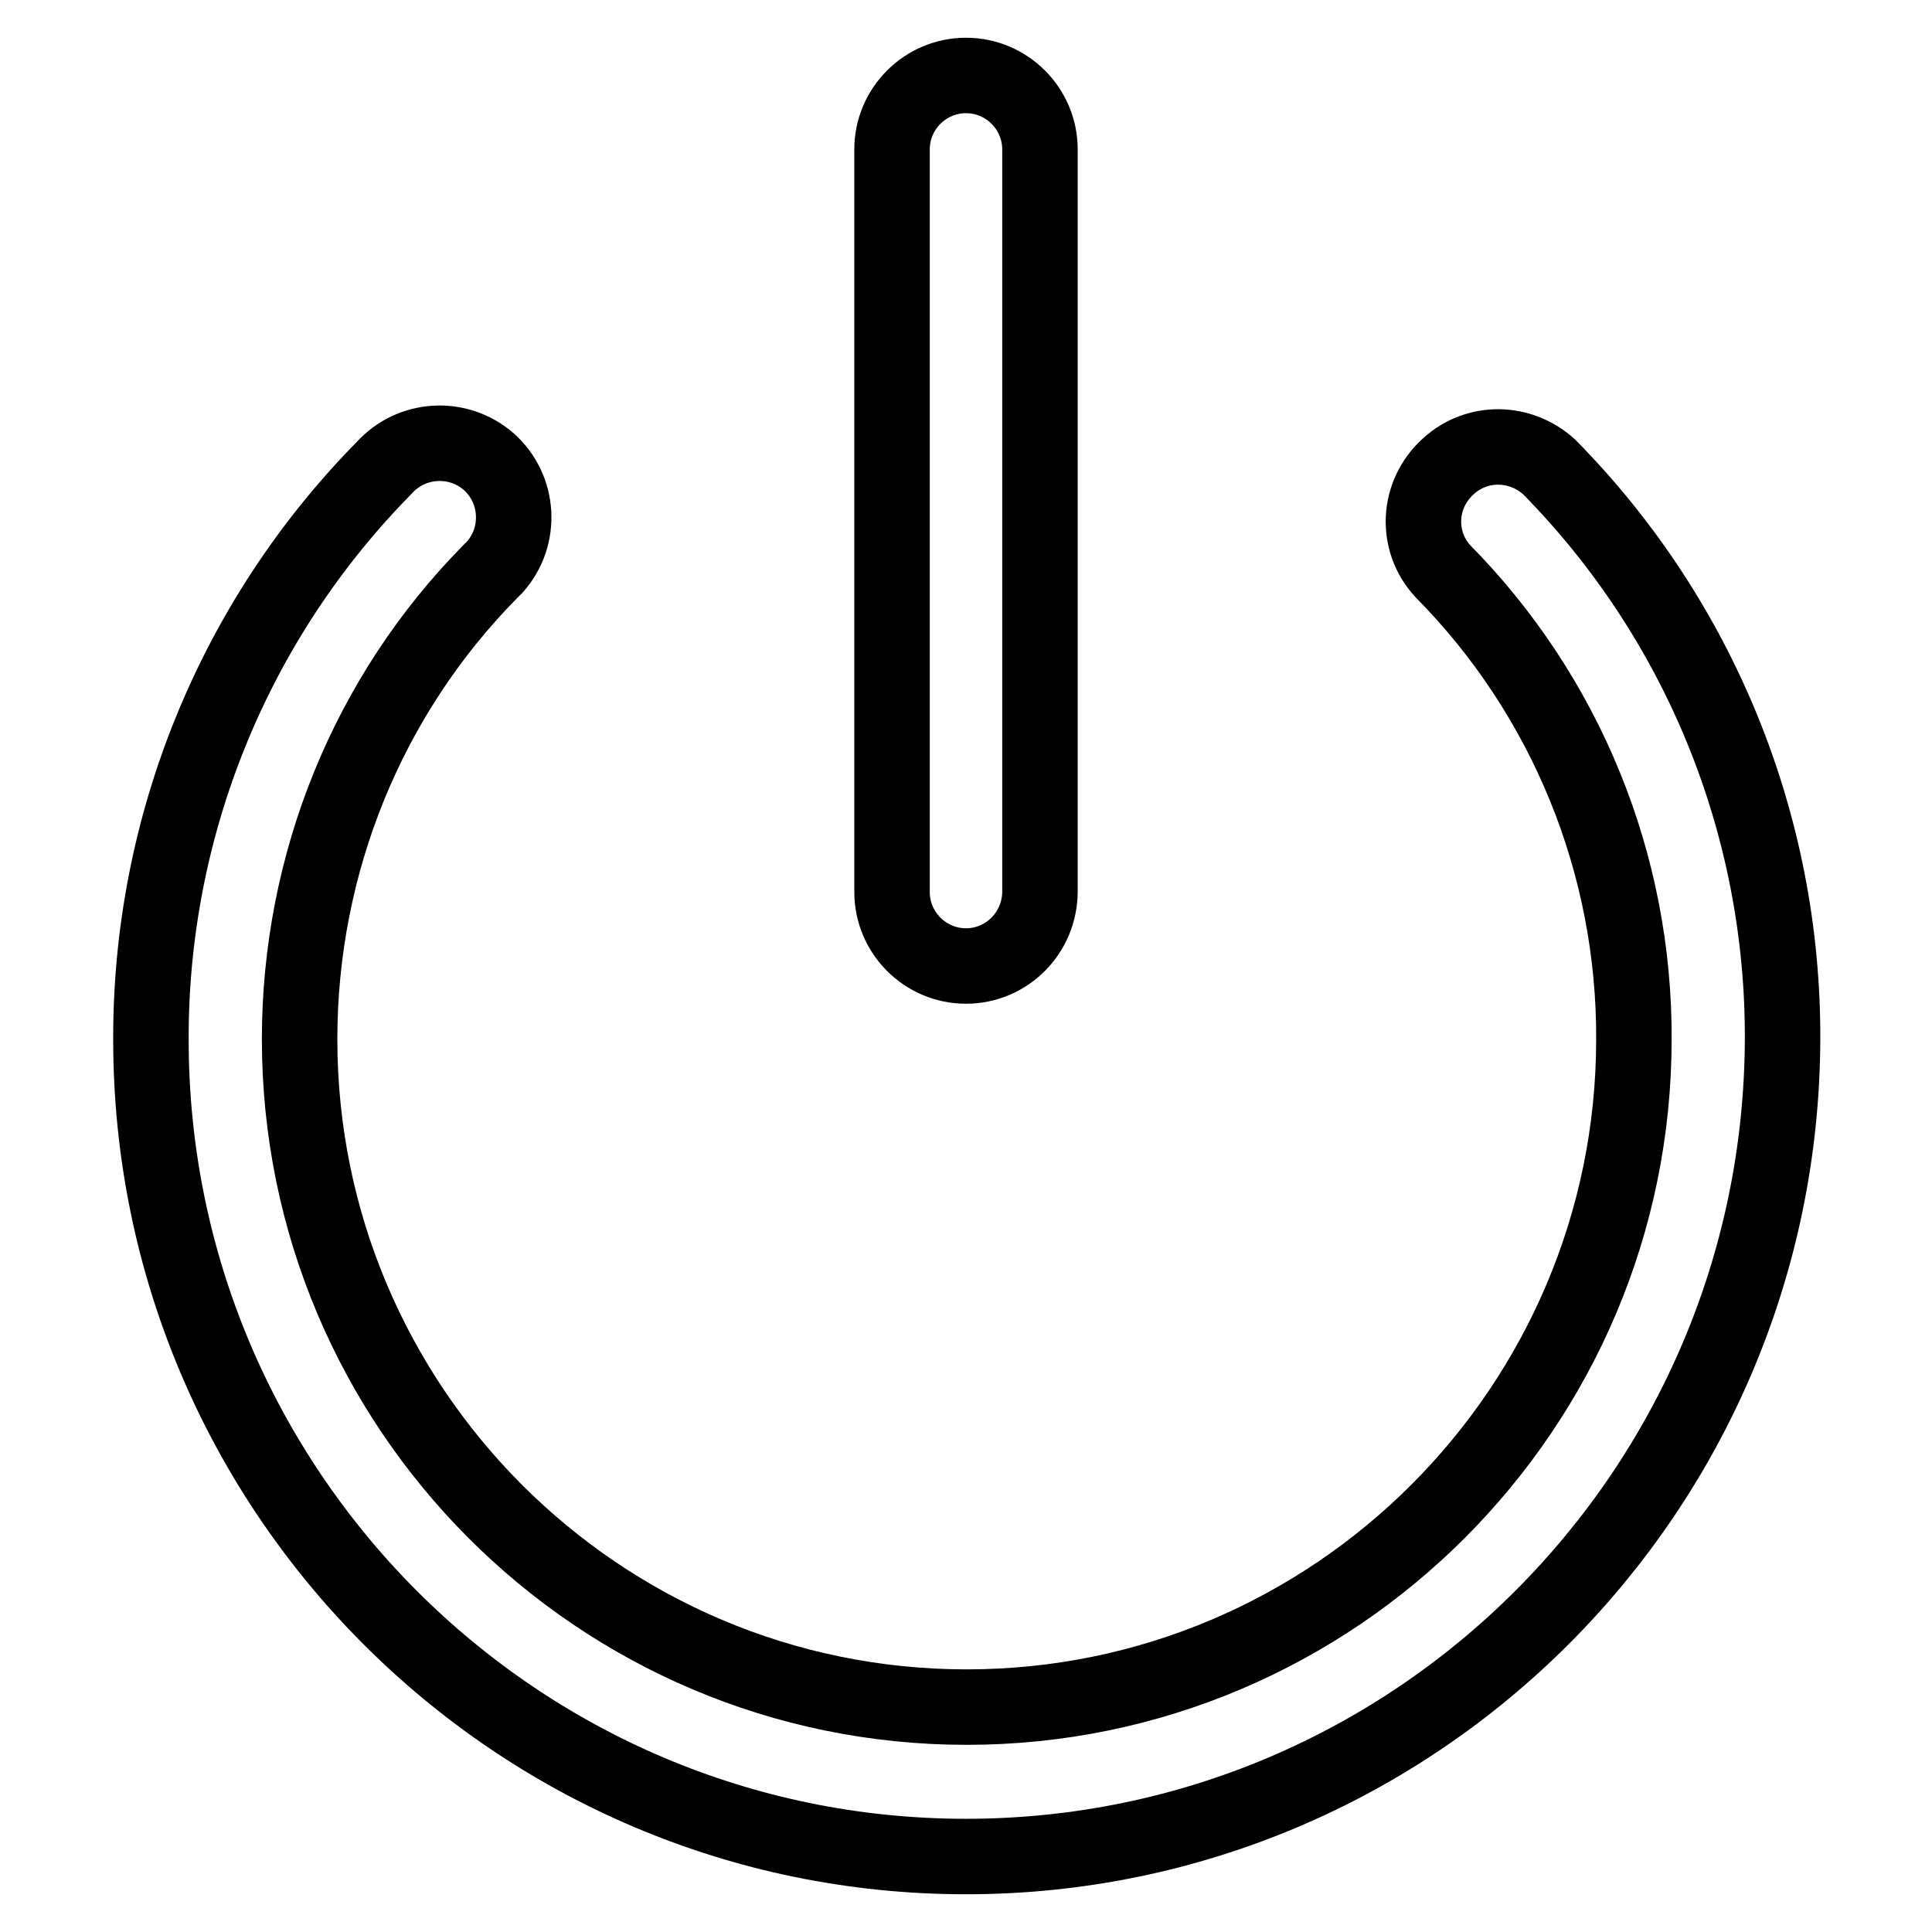 <?xml version="1.0" encoding="utf-8"?>
<!-- Svg Vector Icons : http://www.onlinewebfonts.com/icon -->
<!DOCTYPE svg PUBLIC "-//W3C//DTD SVG 1.1//EN" "http://www.w3.org/Graphics/SVG/1.1/DTD/svg11.dtd">
<svg version="1.1" xmlns="http://www.w3.org/2000/svg" xmlns:xlink="http://www.w3.org/1999/xlink" x="0px" y="0px" viewBox="0 0 256 256" enable-background="new 0 0 256 256" xml:space="preserve">
<g> <path stroke-width="10" fill-opacity="0" stroke="#000000"  d="M128,246c-59.6,0-108-48.5-108-108.2c-0.1-28.3,11-55.6,30.9-75.8c3.6-4,9.8-4.4,13.9-0.8 c4,3.6,4.4,9.8,0.8,13.9c-0.2,0.2-0.4,0.4-0.6,0.6c-16.3,16.5-25.3,38.8-25.3,62c0,48.8,39.6,88.5,88.4,88.5 c48.7,0,88.4-39.7,88.4-88.5c0.1-23.2-9-45.5-25.3-62c-3.7-4-3.4-10.2,0.7-13.9c3.8-3.5,9.6-3.4,13.4,0.1 c19.9,20.2,31,47.4,30.9,75.8C236,197.5,187.6,246,128,246z"/> <path stroke-width="10" fill-opacity="0" stroke="#000000"  d="M128,128c-5.4,0-9.8-4.4-9.8-9.8V19.8c0-5.4,4.4-9.8,9.8-9.8c5.4,0,9.8,4.4,9.8,9.8v98.3 C137.8,123.6,133.4,128,128,128L128,128z"/></g>
</svg>